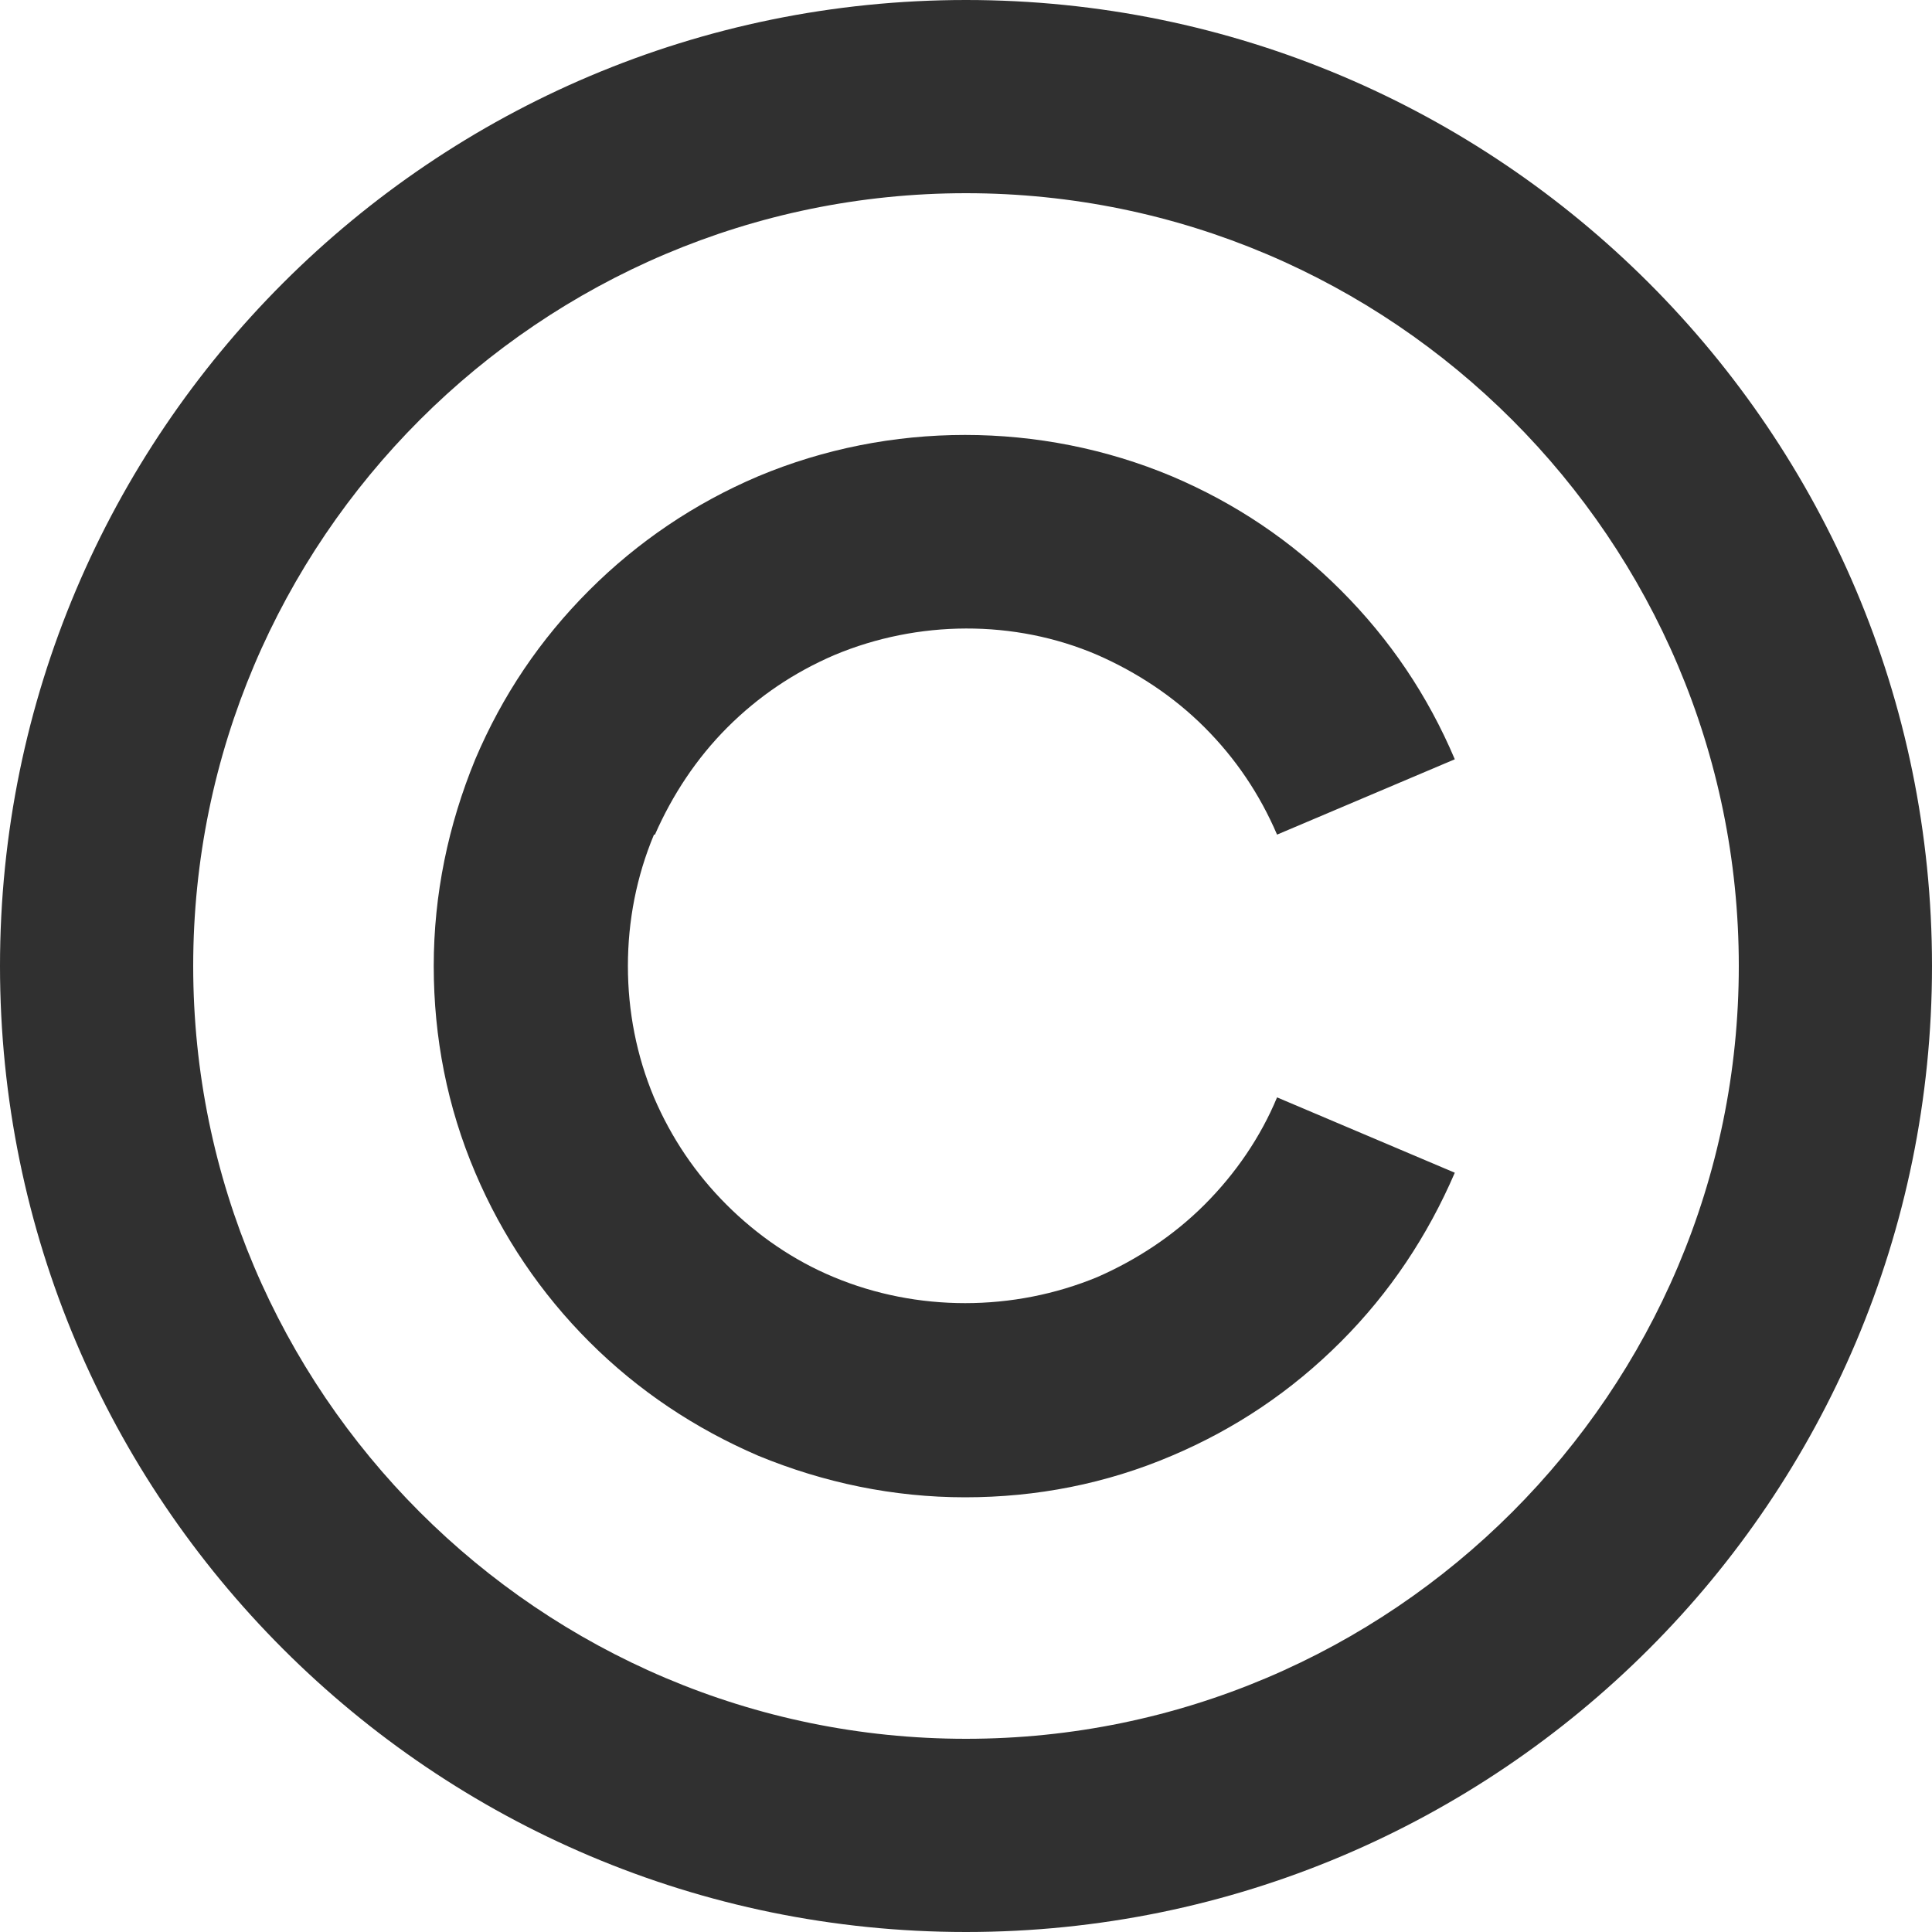 <svg width="20" height="20" viewBox="0 0 20 20" fill="none" xmlns="http://www.w3.org/2000/svg">
<path d="M10 0C4.48 0 0 4.48 0 10C0 15.52 4.48 20 10 20C15.52 20 20 15.52 20 10C20 4.48 15.52 0 10 0ZM10 18C5.59 18 2 14.41 2 10C2 5.59 5.59 2 10 2C14.41 2 18 5.59 18 10C18 14.41 14.41 18 10 18ZM6.77 8.64C6.59 9.07 6.5 9.53 6.5 10C6.5 10.47 6.59 10.93 6.77 11.36C6.95 11.78 7.2 12.15 7.52 12.47C7.84 12.79 8.22 13.05 8.63 13.22C9.49 13.58 10.49 13.58 11.36 13.22C11.77 13.04 12.15 12.79 12.47 12.47C12.79 12.15 13.05 11.77 13.22 11.36L15.06 12.14C14.78 12.79 14.39 13.38 13.88 13.89C13.37 14.4 12.79 14.79 12.13 15.07C11.45 15.36 10.73 15.5 9.99 15.5C9.25 15.5 8.53 15.35 7.85 15.07C7.2 14.79 6.61 14.4 6.1 13.89C5.6 13.39 5.2 12.8 4.92 12.14C4.63 11.46 4.49 10.74 4.49 10C4.49 9.26 4.64 8.54 4.92 7.86C5.2 7.2 5.59 6.62 6.1 6.11C6.6 5.61 7.19 5.21 7.85 4.93C9.21 4.36 10.77 4.36 12.13 4.93C12.79 5.21 13.37 5.6 13.88 6.11C14.39 6.62 14.78 7.2 15.06 7.86L13.22 8.64C13.04 8.22 12.79 7.85 12.47 7.53C12.15 7.21 11.77 6.96 11.36 6.78C10.5 6.41 9.5 6.42 8.64 6.78C8.22 6.96 7.85 7.21 7.53 7.53C7.21 7.85 6.96 8.23 6.78 8.64H6.77Z" fill="#303030"/>
</svg>

